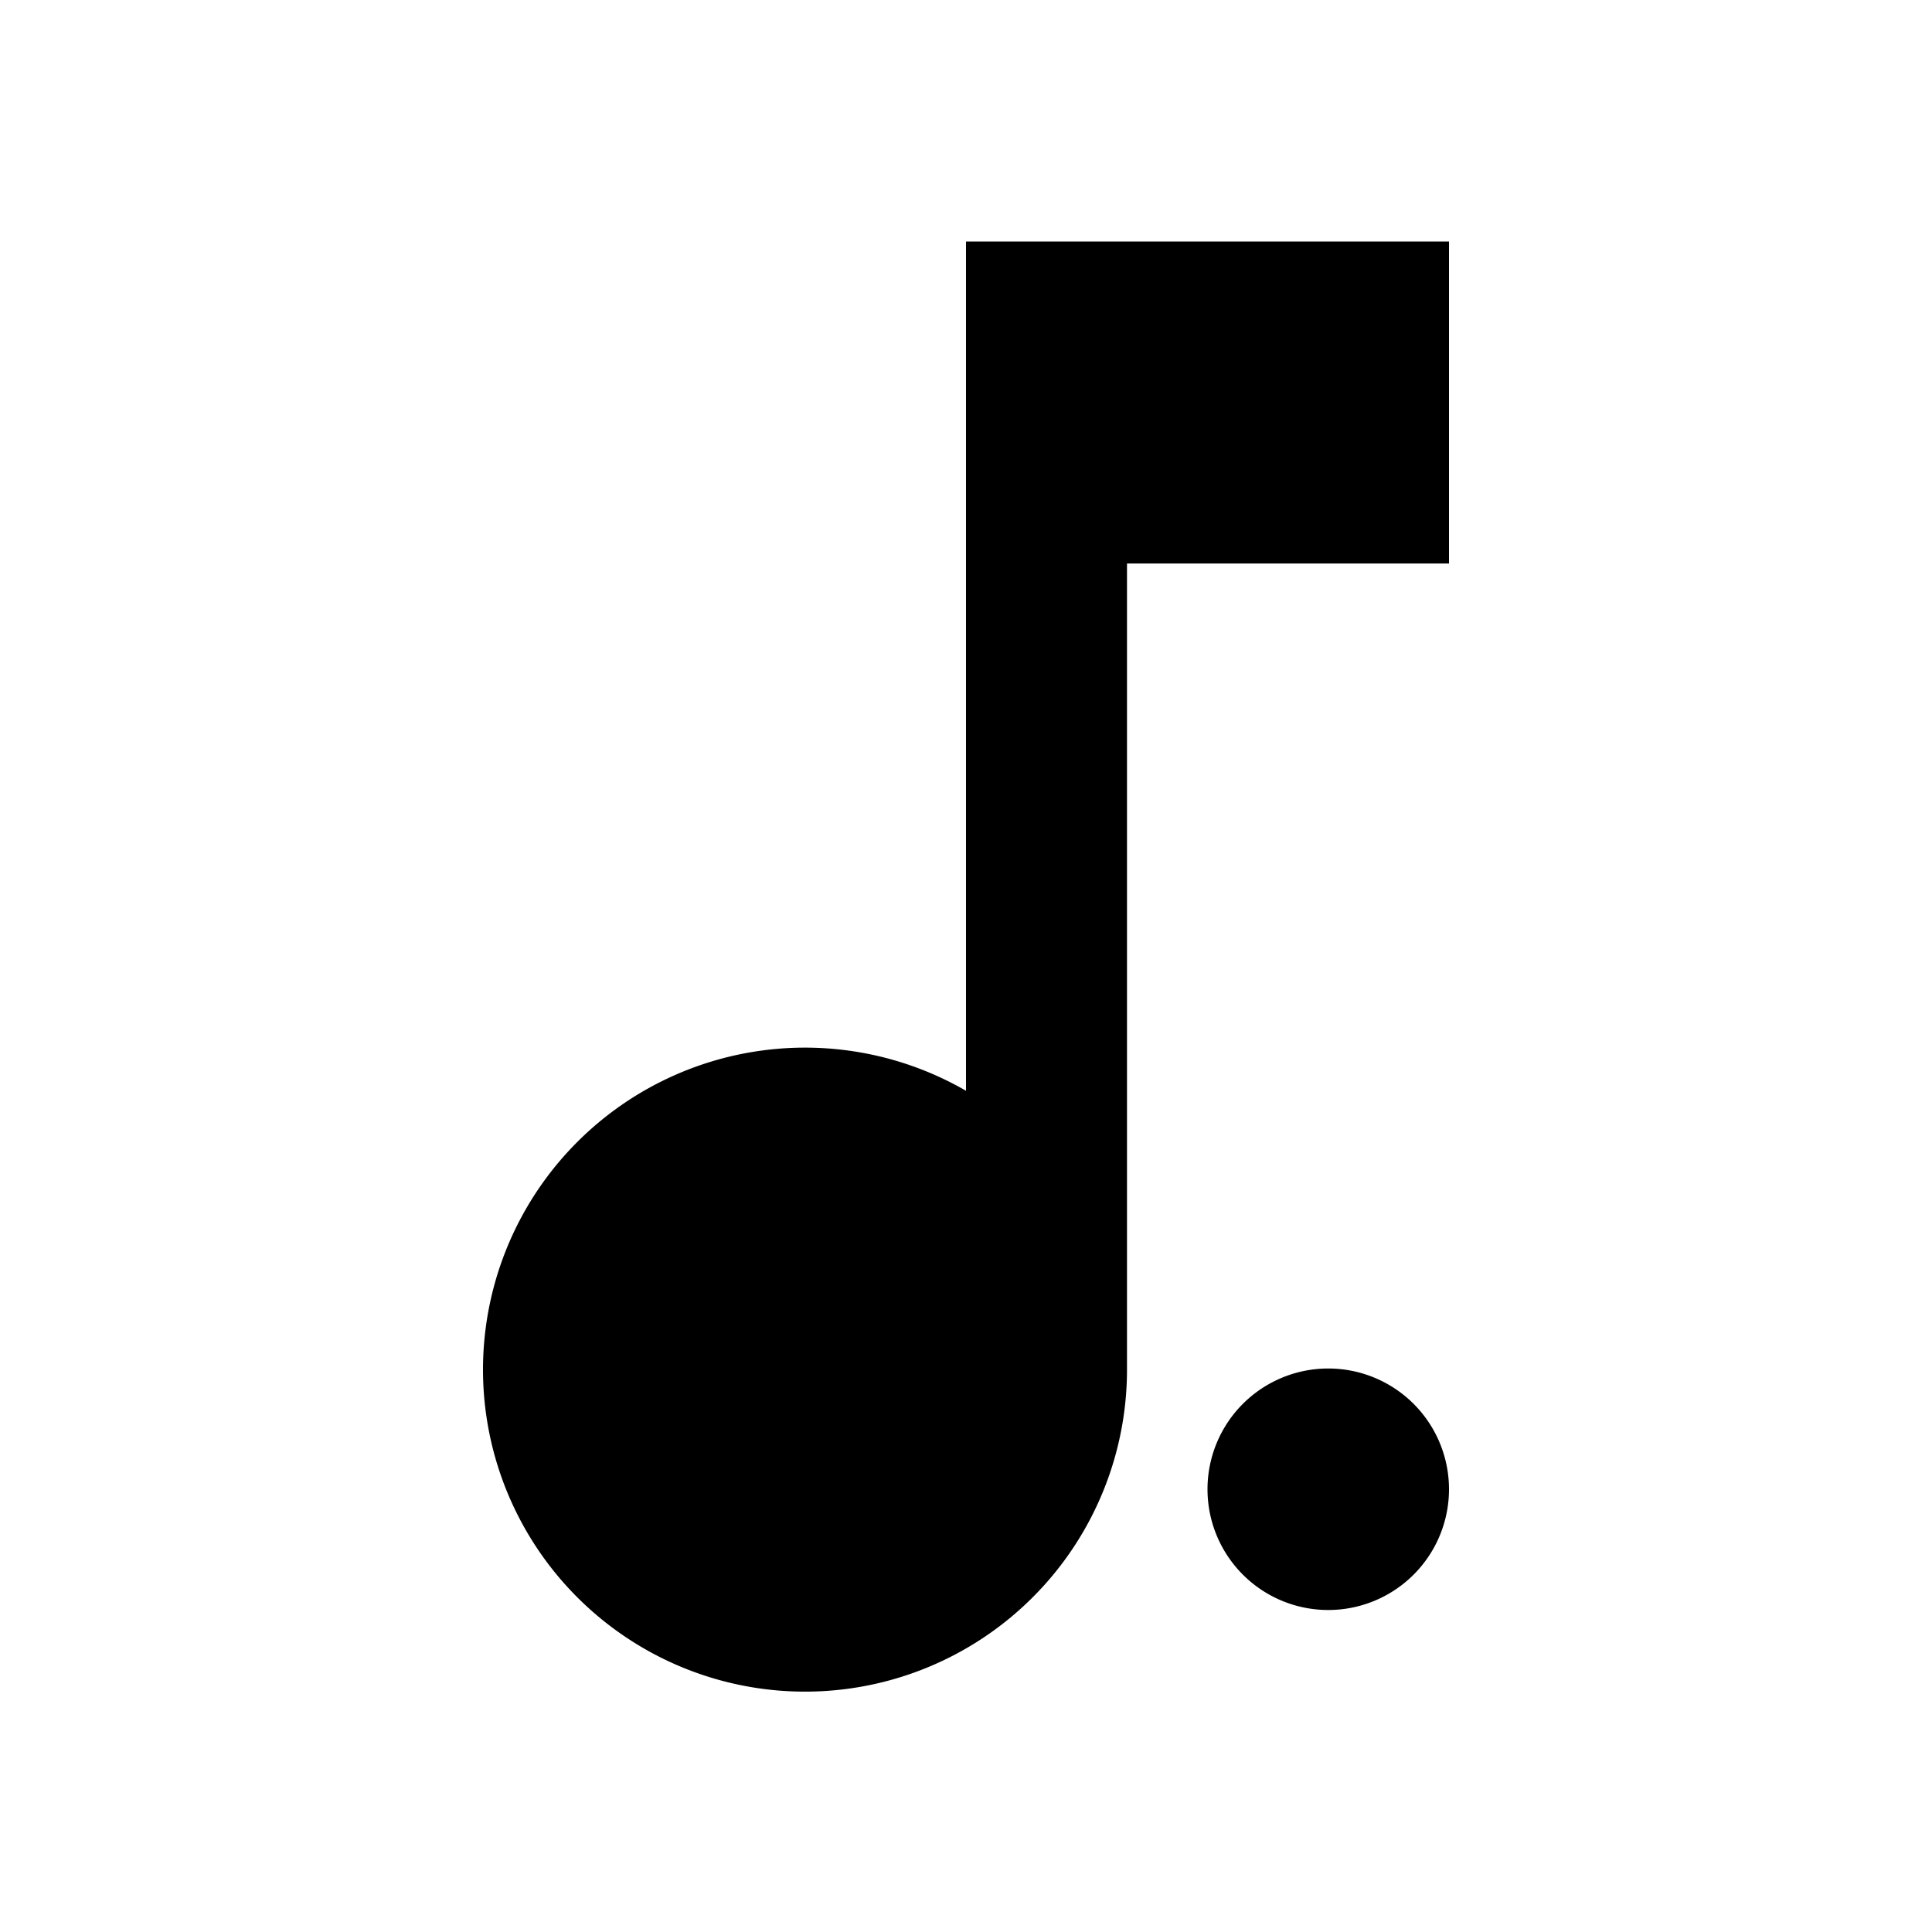 <svg xmlns="http://www.w3.org/2000/svg" id="mdi-music-note-eighth-dotted" viewBox="0 0 24 24"><path d="M12 3V13.55A4 4 0 1 0 14 17V7H18V3M16.5 20A1.5 1.5 0 1 1 18 18.5A1.5 1.5 0 0 1 16.5 20Z" /></svg>